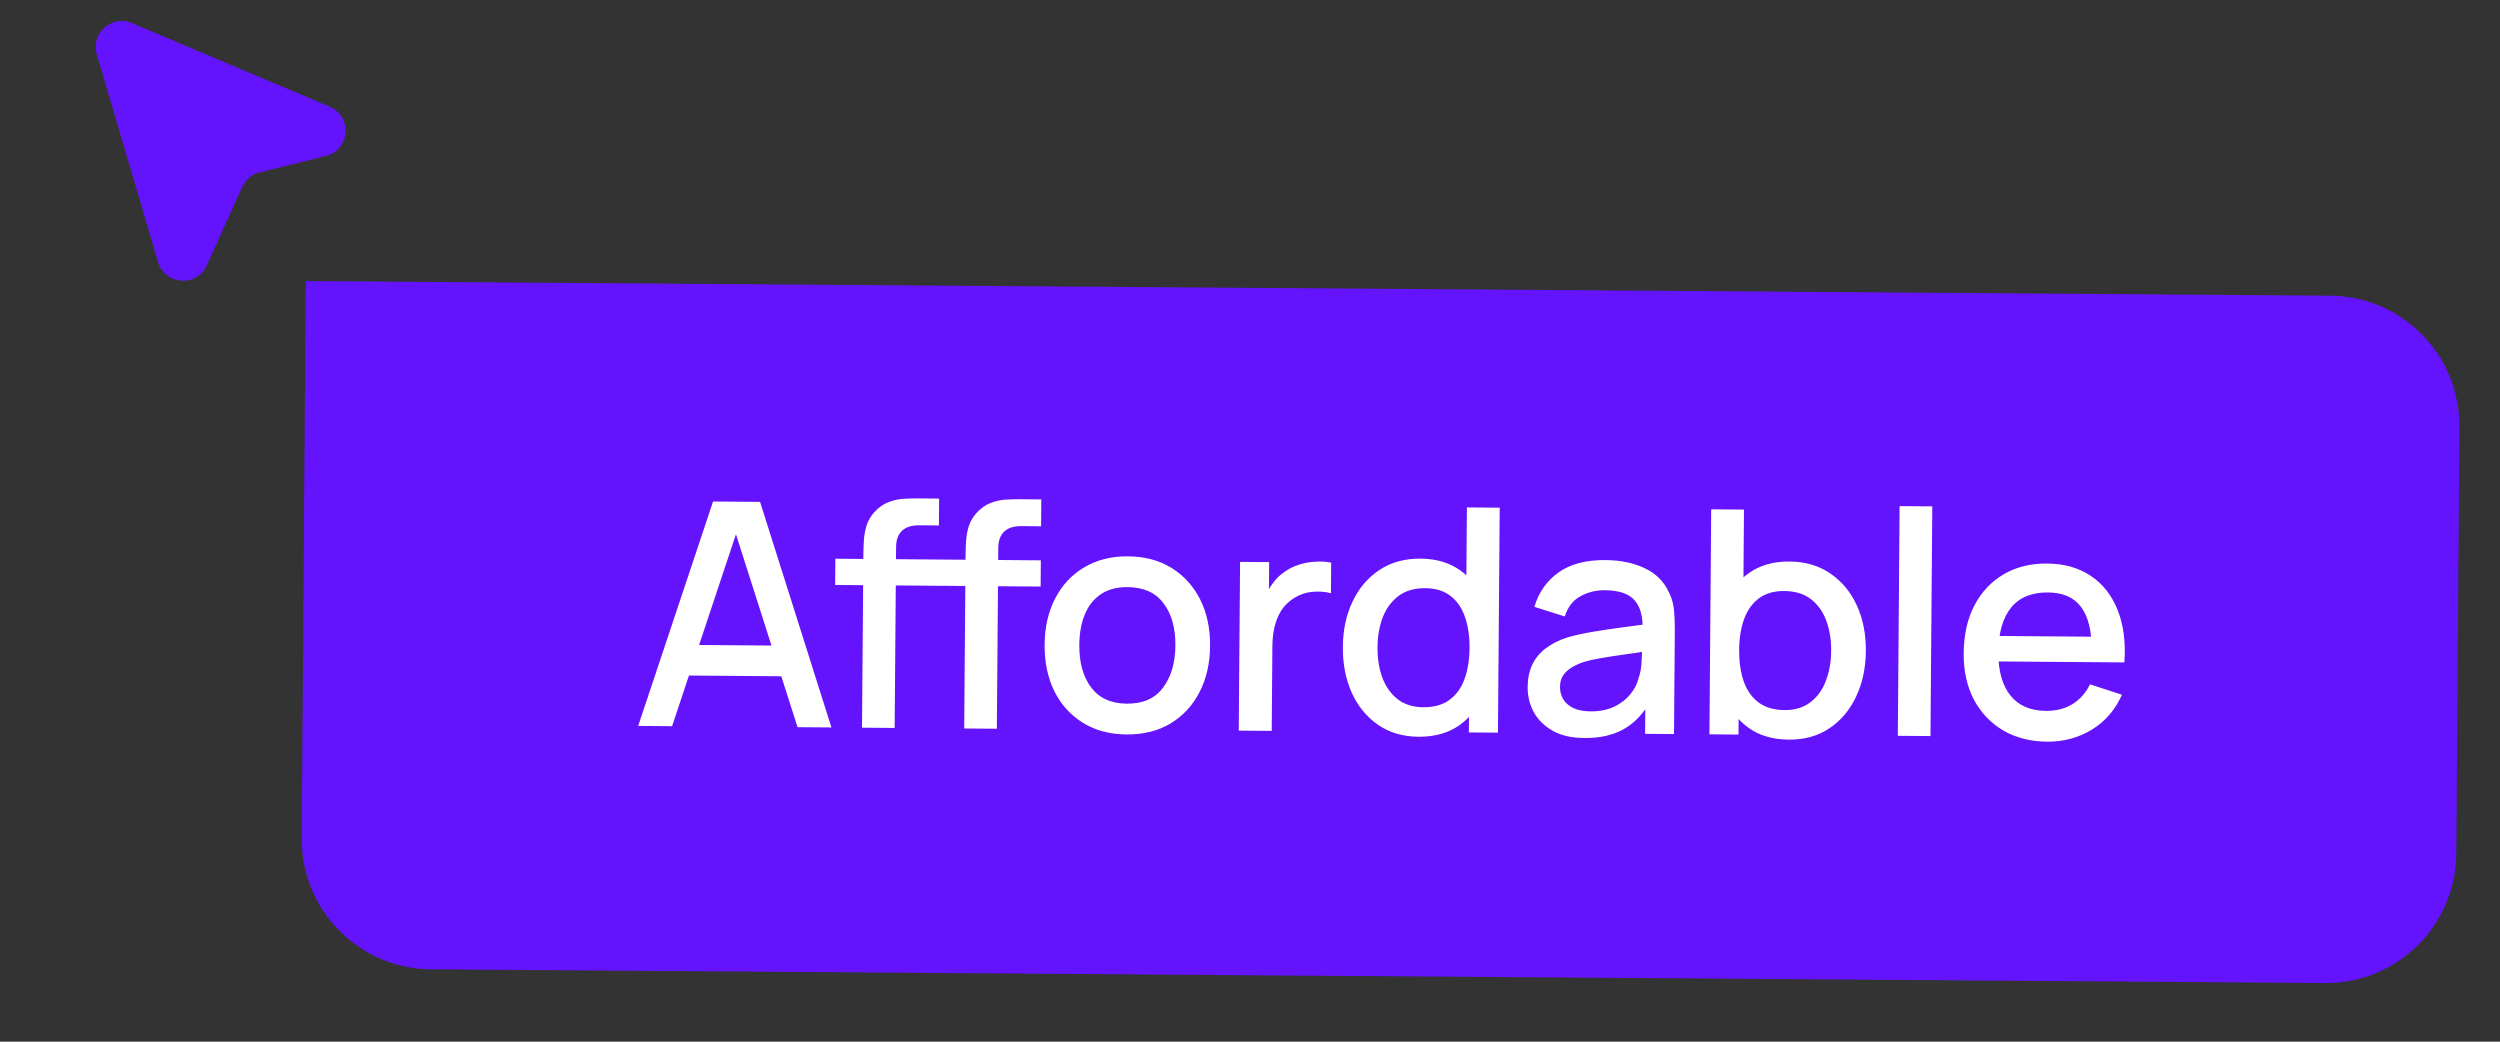 <svg width="96" height="40" viewBox="0 0 96 40" fill="none" xmlns="http://www.w3.org/2000/svg">
<rect x="0" y="0" width="96" height="40" fill="#333333" stroke="none"/>
<path d="M94.44 16.39C94.46 13.629 92.238 11.374 89.477 11.354L11.741 10.793L11.586 32.186C11.566 34.948 13.788 37.202 16.55 37.222L89.286 37.748C92.047 37.768 94.302 35.545 94.322 32.784L94.44 16.39Z" fill="#6413FD"/>
<path d="M24.506 27.875L27.381 19.258L29.187 19.272L31.927 27.934L30.626 27.924L28.102 20.019L28.425 20.022L25.808 27.886L24.506 27.875ZM25.979 25.937L25.988 24.761L30.5 24.796L30.491 25.972L25.979 25.937ZM33.101 27.943L33.154 21.235C33.155 21.071 33.163 20.897 33.176 20.713C33.189 20.525 33.225 20.342 33.282 20.162C33.344 19.979 33.443 19.811 33.58 19.66C33.746 19.482 33.927 19.355 34.123 19.281C34.32 19.206 34.514 19.164 34.706 19.153C34.902 19.143 35.082 19.138 35.246 19.139L36.062 19.146L36.054 20.178L35.298 20.172C35.002 20.17 34.78 20.242 34.63 20.389C34.485 20.532 34.412 20.737 34.41 21.005L34.355 27.953L33.101 27.943ZM32.07 22.463L32.078 21.455L36.044 21.486L36.036 22.494L32.07 22.463ZM37.025 27.974L37.078 21.266C37.079 21.102 37.086 20.928 37.1 20.744C37.113 20.556 37.149 20.372 37.206 20.193C37.268 20.009 37.367 19.842 37.504 19.691C37.669 19.512 37.85 19.386 38.047 19.311C38.244 19.237 38.438 19.195 38.63 19.184C38.826 19.174 39.006 19.169 39.17 19.17L39.986 19.177L39.978 20.209L39.222 20.203C38.926 20.2 38.704 20.273 38.554 20.419C38.409 20.562 38.336 20.768 38.334 21.036L38.279 27.983L37.025 27.974ZM35.994 22.493L36.002 21.485L39.968 21.517L39.96 22.524L35.994 22.493ZM43.26 28.203C42.612 28.198 42.051 28.047 41.578 27.751C41.104 27.456 40.739 27.051 40.483 26.537C40.231 26.019 40.108 25.424 40.113 24.752C40.119 24.076 40.255 23.483 40.523 22.973C40.791 22.459 41.164 22.062 41.643 21.782C42.121 21.497 42.678 21.358 43.314 21.363C43.962 21.368 44.523 21.518 44.996 21.814C45.47 22.11 45.835 22.515 46.091 23.029C46.347 23.543 46.472 24.134 46.467 24.802C46.462 25.478 46.325 26.073 46.057 26.587C45.793 27.096 45.422 27.495 44.944 27.784C44.465 28.068 43.904 28.208 43.26 28.203ZM43.27 27.021C43.89 27.026 44.353 26.821 44.66 26.407C44.972 25.99 45.13 25.451 45.135 24.791C45.14 24.115 44.989 23.574 44.68 23.168C44.375 22.757 43.917 22.55 43.305 22.545C42.885 22.541 42.538 22.635 42.264 22.825C41.991 23.011 41.787 23.271 41.652 23.606C41.518 23.937 41.449 24.322 41.445 24.762C41.44 25.442 41.592 25.987 41.9 26.398C42.209 26.808 42.666 27.016 43.27 27.021ZM47.568 28.056L47.619 21.577L48.735 21.585L48.723 23.157L48.568 22.952C48.65 22.745 48.755 22.555 48.885 22.384C49.014 22.21 49.163 22.067 49.332 21.956C49.497 21.837 49.68 21.747 49.88 21.684C50.085 21.618 50.293 21.58 50.505 21.569C50.717 21.555 50.921 21.567 51.117 21.604L51.108 22.78C50.896 22.722 50.66 22.704 50.4 22.726C50.144 22.748 49.907 22.829 49.69 22.967C49.485 23.097 49.322 23.256 49.2 23.443C49.083 23.63 48.997 23.84 48.943 24.071C48.89 24.299 48.862 24.54 48.86 24.796L48.834 28.066L47.568 28.056ZM54.472 28.291C53.868 28.286 53.347 28.132 52.91 27.828C52.476 27.525 52.141 27.114 51.905 26.596C51.673 26.075 51.56 25.49 51.565 24.842C51.57 24.19 51.695 23.609 51.939 23.099C52.183 22.584 52.526 22.181 52.968 21.889C53.414 21.592 53.942 21.446 54.55 21.451C55.161 21.456 55.674 21.61 56.088 21.913C56.506 22.212 56.819 22.621 57.026 23.138C57.238 23.656 57.342 24.239 57.337 24.887C57.332 25.535 57.219 26.116 56.999 26.63C56.779 27.145 56.458 27.552 56.035 27.853C55.613 28.149 55.092 28.295 54.472 28.291ZM54.655 27.158C55.067 27.161 55.404 27.066 55.665 26.872C55.927 26.678 56.119 26.409 56.241 26.066C56.364 25.723 56.427 25.328 56.431 24.88C56.434 24.432 56.375 24.035 56.254 23.69C56.137 23.346 55.951 23.076 55.696 22.882C55.446 22.688 55.125 22.59 54.733 22.586C54.317 22.583 53.974 22.683 53.704 22.884C53.435 23.086 53.233 23.359 53.098 23.702C52.967 24.045 52.9 24.428 52.897 24.852C52.894 25.28 52.954 25.669 53.08 26.018C53.209 26.363 53.403 26.638 53.661 26.844C53.924 27.05 54.255 27.155 54.655 27.158ZM56.405 28.126L56.442 23.464L56.298 23.463L56.329 19.485L57.589 19.495L57.521 28.134L56.405 28.126ZM60.837 28.34C60.356 28.337 59.955 28.246 59.633 28.067C59.31 27.884 59.066 27.647 58.9 27.353C58.739 27.056 58.659 26.731 58.662 26.379C58.664 26.051 58.725 25.764 58.843 25.517C58.961 25.27 59.134 25.061 59.364 24.891C59.593 24.717 59.874 24.577 60.207 24.471C60.495 24.39 60.822 24.318 61.187 24.257C61.551 24.196 61.934 24.139 62.334 24.086C62.738 24.033 63.139 23.98 63.535 23.927L63.077 24.176C63.089 23.668 62.984 23.291 62.762 23.045C62.544 22.796 62.165 22.669 61.625 22.665C61.285 22.662 60.972 22.739 60.687 22.897C60.402 23.051 60.202 23.309 60.087 23.672L58.92 23.303C59.084 22.749 59.392 22.309 59.842 21.985C60.297 21.66 60.898 21.501 61.646 21.507C62.226 21.511 62.729 21.615 63.156 21.819C63.586 22.018 63.9 22.332 64.096 22.762C64.199 22.975 64.261 23.199 64.283 23.435C64.305 23.672 64.315 23.926 64.313 24.198L64.282 28.188L63.172 28.179L63.184 26.697L63.398 26.89C63.126 27.384 62.781 27.752 62.363 27.992C61.949 28.229 61.441 28.345 60.837 28.34ZM61.066 27.316C61.422 27.319 61.729 27.259 61.986 27.137C62.243 27.012 62.45 26.851 62.608 26.656C62.765 26.462 62.869 26.258 62.919 26.047C62.988 25.855 63.028 25.64 63.038 25.4C63.051 25.16 63.059 24.968 63.06 24.824L63.467 24.977C63.071 25.034 62.71 25.085 62.386 25.131C62.061 25.176 61.767 25.222 61.503 25.268C61.242 25.31 61.01 25.362 60.805 25.424C60.633 25.483 60.478 25.554 60.342 25.637C60.209 25.72 60.102 25.821 60.021 25.94C59.944 26.059 59.905 26.205 59.904 26.377C59.903 26.545 59.943 26.701 60.026 26.846C60.109 26.987 60.236 27.1 60.407 27.185C60.579 27.27 60.798 27.314 61.066 27.316ZM68.688 28.402C68.068 28.397 67.549 28.243 67.132 27.94C66.714 27.633 66.4 27.22 66.188 26.702C65.976 26.185 65.872 25.602 65.877 24.954C65.882 24.306 65.993 23.725 66.209 23.21C66.429 22.696 66.748 22.293 67.166 22C67.589 21.703 68.106 21.557 68.718 21.562C69.326 21.567 69.849 21.721 70.286 22.024C70.728 22.324 71.067 22.733 71.303 23.25C71.539 23.764 71.654 24.347 71.649 24.999C71.644 25.647 71.519 26.23 71.275 26.748C71.035 27.262 70.694 27.668 70.252 27.964C69.813 28.261 69.292 28.407 68.688 28.402ZM65.642 28.198L65.71 19.558L66.969 19.568L66.938 23.546L66.794 23.545L66.758 28.207L65.642 28.198ZM68.523 27.267C68.923 27.27 69.254 27.171 69.516 26.968C69.781 26.767 69.979 26.494 70.11 26.151C70.245 25.804 70.314 25.417 70.317 24.989C70.32 24.565 70.257 24.18 70.128 23.835C70.003 23.49 69.807 23.215 69.541 23.009C69.274 22.802 68.933 22.698 68.517 22.695C68.125 22.692 67.8 22.785 67.543 22.975C67.289 23.165 67.099 23.431 66.972 23.774C66.85 24.117 66.787 24.513 66.783 24.961C66.78 25.409 66.837 25.805 66.954 26.15C67.071 26.495 67.259 26.767 67.517 26.965C67.776 27.163 68.111 27.264 68.523 27.267ZM72.876 28.255L72.945 19.435L74.2 19.445L74.13 28.265L72.876 28.255ZM78.612 28.48C77.969 28.475 77.404 28.331 76.918 28.047C76.436 27.759 76.061 27.362 75.793 26.856C75.529 26.346 75.4 25.757 75.405 25.089C75.411 24.381 75.547 23.768 75.816 23.25C76.088 22.732 76.463 22.333 76.941 22.053C77.419 21.772 77.974 21.635 78.606 21.64C79.266 21.645 79.827 21.803 80.288 22.115C80.75 22.422 81.093 22.859 81.316 23.425C81.544 23.991 81.631 24.662 81.576 25.437L80.323 25.427L80.326 24.971C80.324 24.219 80.184 23.662 79.907 23.3C79.634 22.938 79.213 22.755 78.645 22.75C78.017 22.745 77.544 22.939 77.225 23.333C76.906 23.726 76.743 24.297 76.737 25.045C76.732 25.757 76.885 26.31 77.198 26.705C77.511 27.095 77.966 27.293 78.562 27.297C78.954 27.301 79.293 27.215 79.578 27.041C79.867 26.864 80.093 26.61 80.256 26.279L81.483 26.678C81.226 27.256 80.841 27.703 80.326 28.019C79.812 28.331 79.24 28.485 78.612 28.48ZM76.327 25.396L76.334 24.418L80.96 24.454L80.953 25.432L76.327 25.396Z" fill="white"/>
<path d="M12.659 4.098L5.064 0.886C4.286 0.558 3.476 1.281 3.715 2.091L6.068 10.063C6.33 10.952 7.557 11.037 7.938 10.192L9.299 7.178C9.425 6.899 9.672 6.693 9.97 6.619L12.511 5.989C13.444 5.758 13.545 4.472 12.659 4.098Z" fill="#6413FD"/>
</svg>

